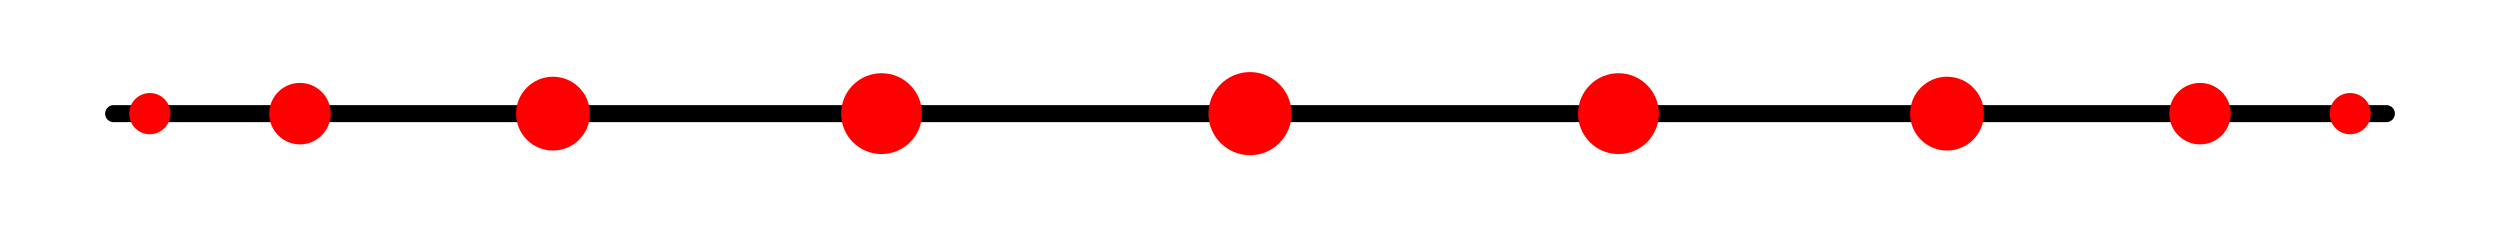 <svg width='220' height='20' xmlns='http://www.w3.org/2000/svg' xmlns:xlink='http://www.w3.org/1999/xlink'>
<line x1='10.0' y1='10.0' x2='210.0' y2='10.0' stroke='#000000' stroke-width='1.5' stroke-linecap='round' />
<circle cx='13.184' cy='10.0' r='1.814' fill='red' /><circle cx='48.663' cy='10.0' r='3.249' fill='red' /><circle cx='77.575' cy='10.0' r='3.557' fill='red' /><circle cx='110.0' cy='10.0' r='3.657' fill='red' /><circle cx='142.425' cy='10.0' r='3.557' fill='red' /><circle cx='171.337' cy='10.0' r='3.249' fill='red' /><circle cx='193.603' cy='10.0' r='2.705' fill='red' /><circle cx='206.816' cy='10.0' r='1.814' fill='red' /><circle cx='26.397' cy='10.0' r='2.705' fill='red' /></svg>